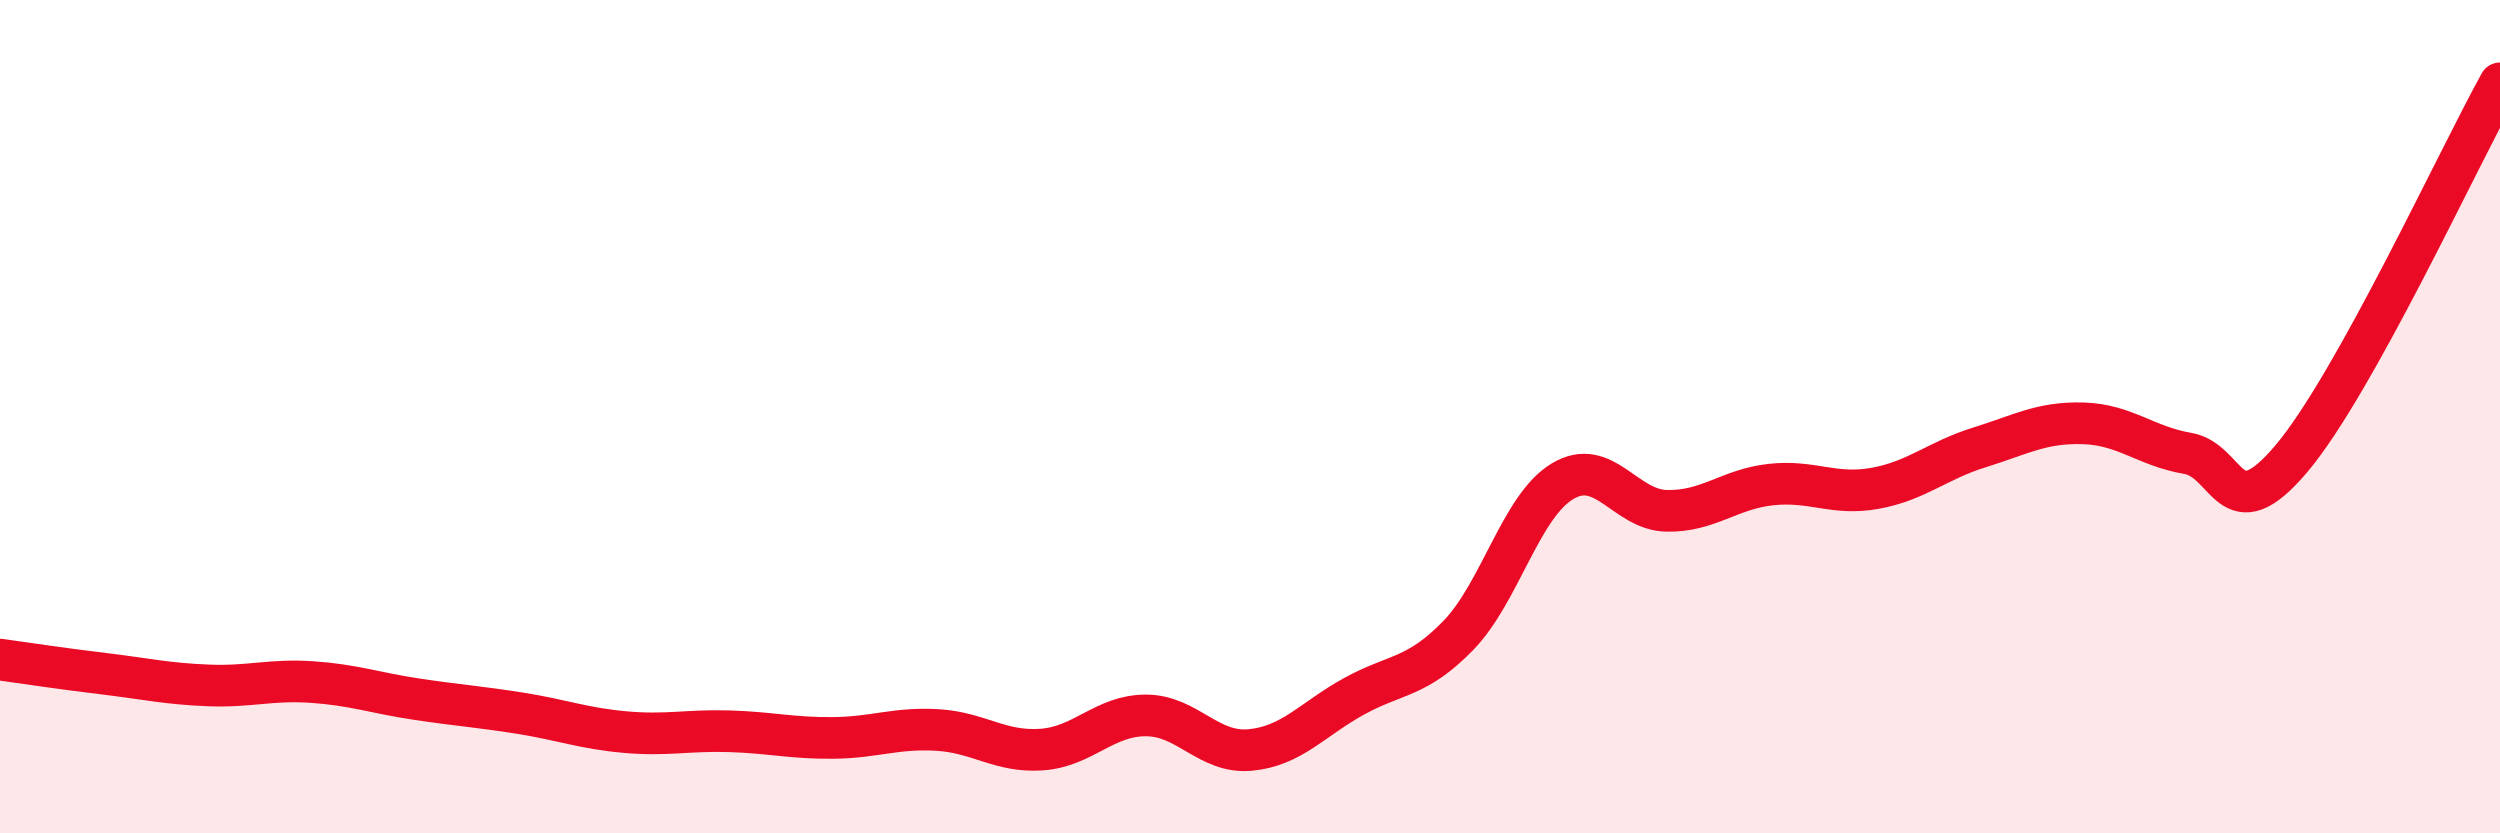 
    <svg width="60" height="20" viewBox="0 0 60 20" xmlns="http://www.w3.org/2000/svg">
      <path
        d="M 0,15.83 C 0.5,15.9 1.5,16.05 2.5,16.17 C 3.5,16.29 4,16.41 5,16.45 C 6,16.49 6.5,16.3 7.5,16.37 C 8.5,16.44 9,16.63 10,16.78 C 11,16.93 11.5,16.96 12.5,17.12 C 13.5,17.28 14,17.48 15,17.57 C 16,17.66 16.5,17.52 17.5,17.55 C 18.5,17.58 19,17.72 20,17.71 C 21,17.7 21.5,17.46 22.5,17.52 C 23.5,17.58 24,18.06 25,17.99 C 26,17.92 26.5,17.17 27.5,17.17 C 28.5,17.17 29,18.09 30,18 C 31,17.91 31.5,17.26 32.5,16.71 C 33.5,16.16 34,16.28 35,15.25 C 36,14.22 36.5,12.15 37.5,11.55 C 38.5,10.95 39,12.24 40,12.26 C 41,12.28 41.5,11.74 42.5,11.63 C 43.5,11.52 44,11.9 45,11.72 C 46,11.54 46.5,11.05 47.5,10.74 C 48.5,10.43 49,10.13 50,10.16 C 51,10.19 51.5,10.71 52.5,10.88 C 53.5,11.05 53.5,12.78 55,11 C 56.5,9.22 59,3.8 60,2L60 20L0 20Z"
        fill="#EB0A25"
        opacity="0.1"
        stroke-linecap="round"
        stroke-linejoin="round"
      />
      <path
        d="M 0,15.83 C 0.5,15.9 1.5,16.05 2.5,16.17 C 3.5,16.29 4,16.41 5,16.45 C 6,16.49 6.5,16.3 7.5,16.37 C 8.5,16.44 9,16.63 10,16.78 C 11,16.93 11.5,16.96 12.5,17.12 C 13.5,17.28 14,17.48 15,17.57 C 16,17.66 16.5,17.52 17.5,17.55 C 18.5,17.58 19,17.72 20,17.71 C 21,17.7 21.5,17.46 22.5,17.52 C 23.5,17.58 24,18.06 25,17.99 C 26,17.92 26.5,17.17 27.5,17.17 C 28.5,17.17 29,18.09 30,18 C 31,17.91 31.5,17.26 32.5,16.71 C 33.5,16.16 34,16.28 35,15.25 C 36,14.22 36.5,12.15 37.5,11.55 C 38.5,10.95 39,12.24 40,12.26 C 41,12.28 41.5,11.74 42.5,11.63 C 43.5,11.52 44,11.9 45,11.72 C 46,11.54 46.5,11.05 47.5,10.74 C 48.5,10.43 49,10.13 50,10.16 C 51,10.19 51.5,10.71 52.5,10.88 C 53.5,11.05 53.5,12.78 55,11 C 56.5,9.22 59,3.8 60,2"
        stroke="#EB0A25"
        stroke-width="1"
        fill="none"
        stroke-linecap="round"
        stroke-linejoin="round"
      />
    </svg>
  